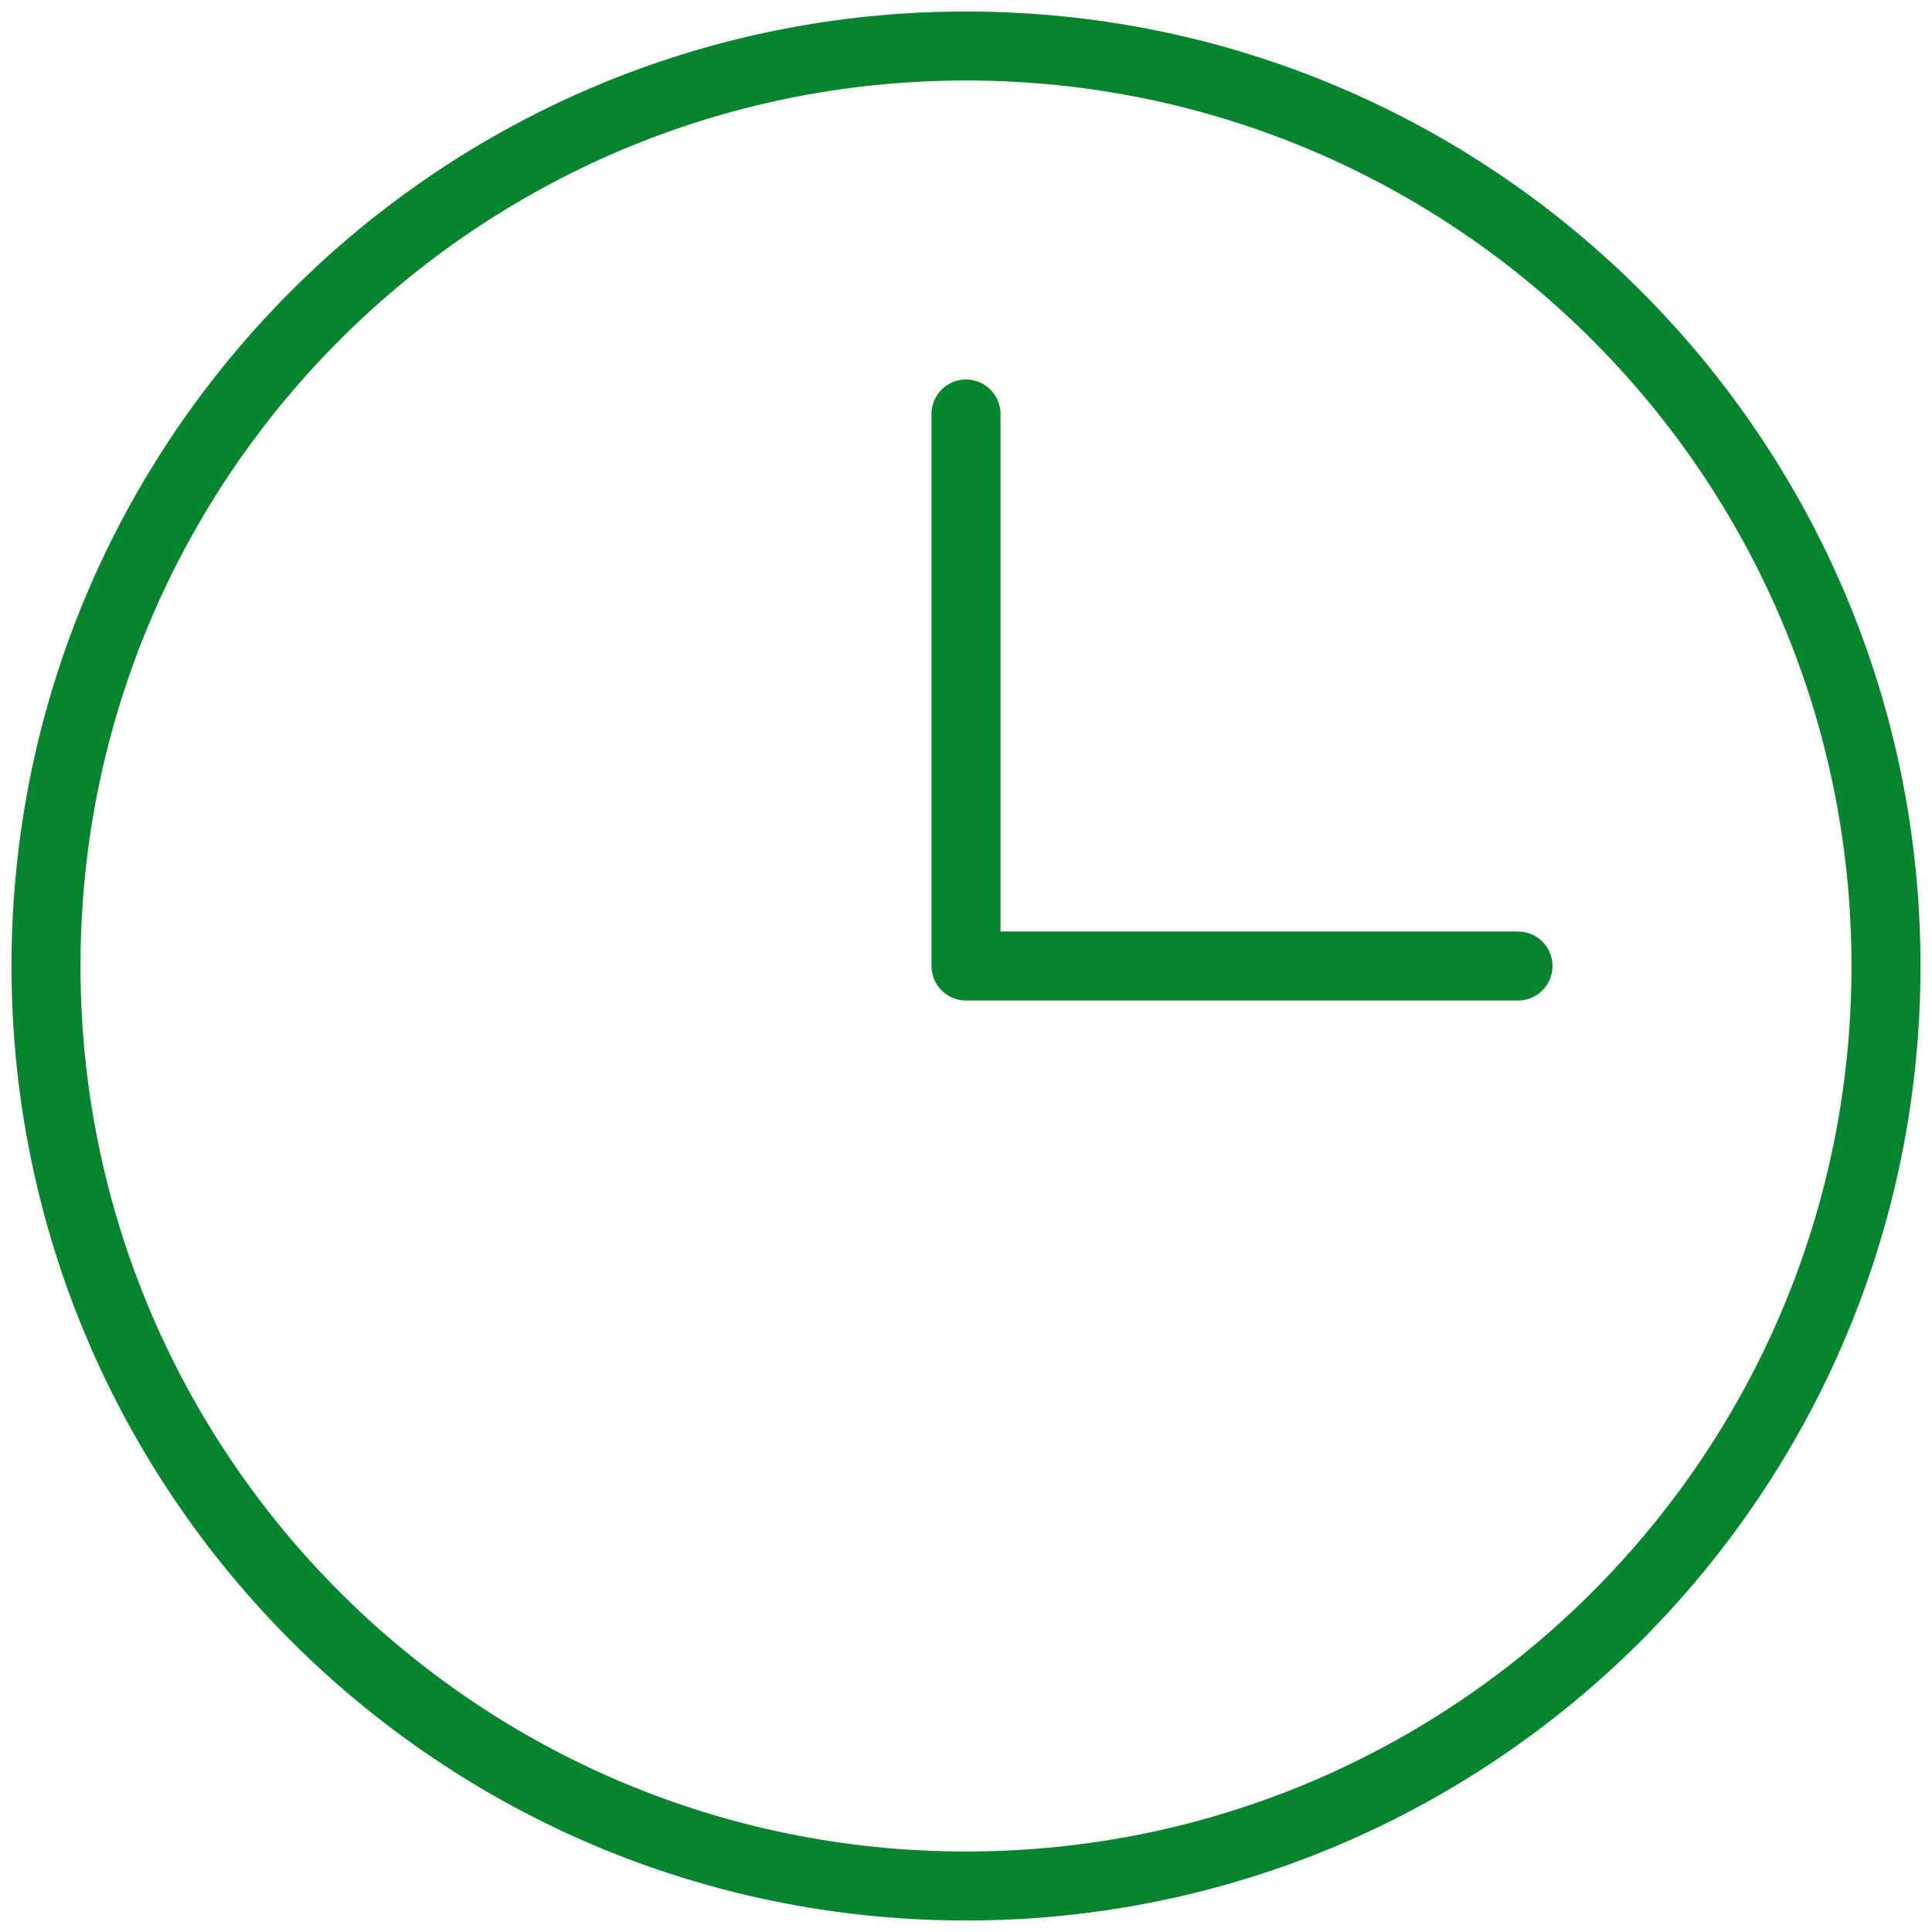 <?xml version="1.0" encoding="UTF-8"?>
<svg width="42px" height="42px" viewBox="0 0 42 42" version="1.1" xmlns="http://www.w3.org/2000/svg" xmlns:xlink="http://www.w3.org/1999/xlink">
    <title>rychlost</title>
    <g id="WEBSITE" stroke="none" stroke-width="1" fill="none" fill-rule="evenodd" stroke-linecap="round" stroke-linejoin="round">
        <g id="HOMEPAGE" transform="translate(-813, -2094)" stroke="#07842E" stroke-width="1.5">
            <g id="ABOUT-SECTION" transform="translate(374.5, 1293)">
                <g id="výhody" transform="translate(0, 643)">
                    <g id="rychlost" transform="translate(439.5, 159)">
                        <polyline id="Path" points="20 8 20 20 32 20"></polyline>
                        <path d="M20,40 C31.046,40 40,31.046 40,20 C40,8.954 31.046,0 20,0 C8.954,0 0,8.954 0,20 C0,31.046 8.954,40 20,40 Z" id="Path"></path>
                    </g>
                </g>
            </g>
        </g>
    </g>
</svg>
